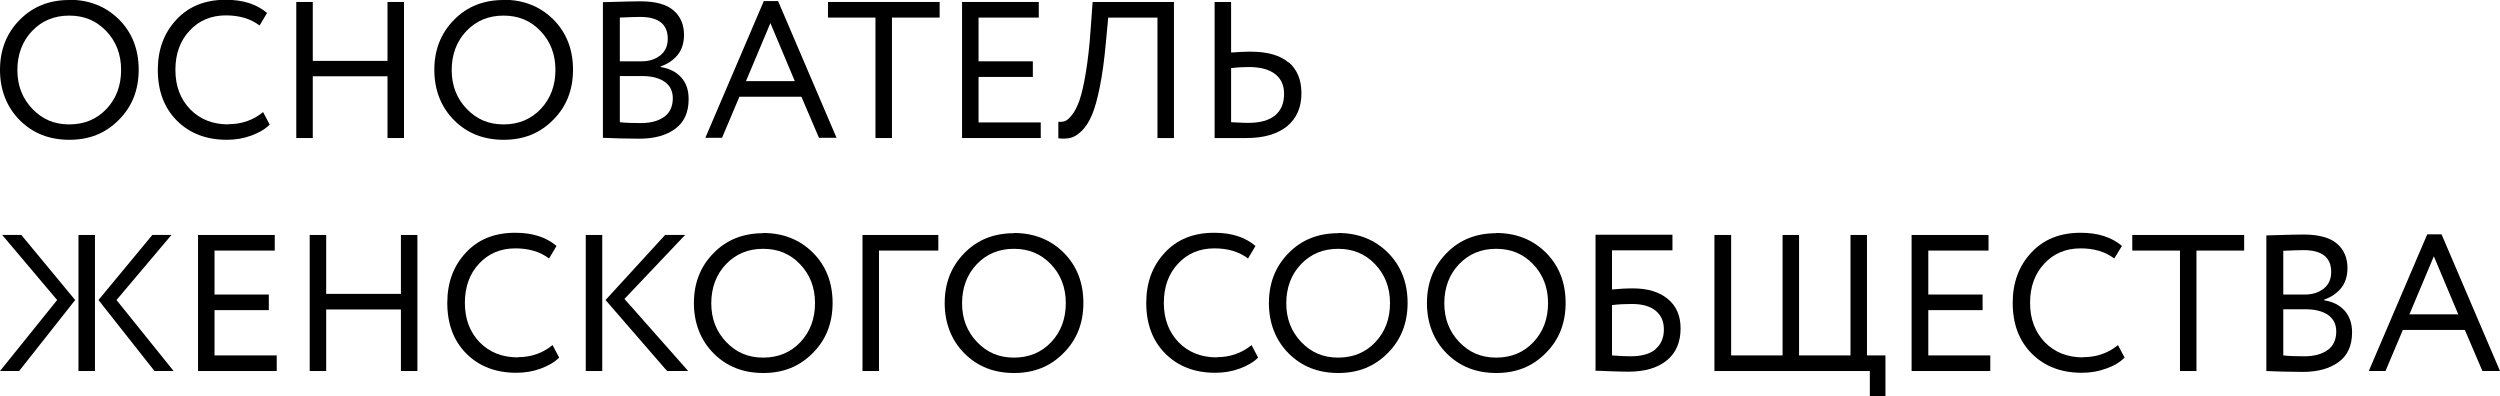 <?xml version="1.0" encoding="UTF-8"?> <svg xmlns="http://www.w3.org/2000/svg" id="_Слой_2" data-name="Слой 2" viewBox="0 0 113.74 18.03"> <g id="_Слой_1-2" data-name="Слой 1"> <g> <path d="M3.15,0C2.24,0,1.49,.3,.89,.91c-.6,.61-.89,1.37-.89,2.27s.3,1.69,.9,2.29,1.35,.89,2.26,.89,1.65-.3,2.25-.91c.6-.6,.9-1.36,.9-2.28s-.3-1.69-.9-2.29c-.6-.59-1.35-.89-2.26-.89Zm1.7,4.95c-.44,.47-1.01,.71-1.7,.71s-1.23-.24-1.68-.71c-.45-.47-.68-1.06-.68-1.76s.22-1.31,.67-1.78,1.01-.7,1.69-.7,1.23,.23,1.68,.7c.45,.47,.68,1.06,.68,1.77s-.22,1.3-.66,1.77Z"></path> <path d="M10.4,5.66c-.72,0-1.3-.23-1.75-.69-.44-.46-.67-1.05-.67-1.79s.22-1.33,.65-1.79c.43-.46,.98-.69,1.65-.69,.61,0,1.12,.15,1.53,.46l.34-.57c-.47-.4-1.09-.6-1.88-.6-.94,0-1.69,.3-2.25,.91-.56,.6-.84,1.36-.84,2.28,0,.96,.29,1.73,.87,2.31,.58,.58,1.34,.87,2.27,.87,.39,0,.76-.06,1.11-.19s.63-.29,.84-.5l-.3-.57c-.45,.37-.98,.55-1.58,.55Z"></path> <polygon points="17.63 2.77 14.23 2.77 14.23 .09 13.48 .09 13.48 6.28 14.23 6.28 14.23 3.47 17.63 3.47 17.63 6.28 18.38 6.28 18.38 .09 17.63 .09 17.63 2.77"></polygon> <path d="M22.91,0c-.91,0-1.67,.3-2.26,.91-.6,.61-.89,1.37-.89,2.27s.3,1.69,.9,2.29,1.35,.89,2.26,.89,1.65-.3,2.25-.91c.6-.6,.9-1.36,.9-2.28s-.3-1.69-.9-2.29c-.6-.59-1.35-.89-2.26-.89Zm1.7,4.95c-.44,.47-1.01,.71-1.7,.71s-1.23-.24-1.68-.71c-.45-.47-.68-1.06-.68-1.76s.22-1.31,.67-1.78,1.01-.7,1.69-.7,1.23,.23,1.68,.7c.45,.47,.68,1.06,.68,1.77s-.22,1.3-.66,1.77Z"></path> <path d="M30.06,3.04v-.02c.32-.11,.57-.28,.77-.52,.19-.24,.29-.54,.29-.91,0-.47-.16-.84-.47-1.11-.32-.28-.82-.42-1.52-.42-.21,0-.78,.01-1.7,.04V6.27c.48,.02,1.04,.04,1.66,.04,.68,0,1.22-.15,1.63-.45s.61-.75,.61-1.35c0-.41-.11-.74-.34-.99-.23-.25-.54-.41-.94-.47Zm-1.87-2.24c.44-.02,.75-.03,.93-.03,.84,0,1.26,.33,1.26,.99,0,.32-.11,.58-.34,.76-.23,.18-.51,.27-.85,.27h-.99V.8Zm2.03,4.51c-.25,.19-.61,.29-1.07,.29-.37,0-.68-.01-.95-.04V3.46h1c.45,0,.79,.09,1.04,.26,.24,.17,.37,.42,.37,.75,0,.37-.13,.65-.38,.84Z"></path> <path d="M34.75,.05l-2.66,6.22h.76l.79-1.87h2.82l.8,1.87h.8L35.4,.05h-.65Zm-.81,3.64l1.11-2.64,1.11,2.64h-2.23Z"></path> <polygon points="37.67 .8 39.83 .8 39.83 6.28 40.58 6.28 40.58 .8 42.75 .8 42.75 .09 37.67 .09 37.67 .8"></polygon> <polygon points="44.52 3.5 46.99 3.5 46.99 2.79 44.52 2.79 44.52 .8 47.26 .8 47.26 .09 43.77 .09 43.77 6.28 47.35 6.28 47.35 5.57 44.52 5.57 44.52 3.5"></polygon> <path d="M49.62,1.33c-.05,.77-.13,1.43-.22,1.98-.09,.55-.19,.97-.29,1.26-.1,.28-.21,.5-.34,.66-.13,.16-.23,.25-.32,.28-.09,.03-.19,.04-.3,.03v.75c.2,.03,.39,.02,.56-.02,.17-.04,.33-.15,.51-.32,.17-.17,.33-.41,.46-.72,.13-.31,.25-.74,.36-1.29,.11-.54,.2-1.2,.27-1.97l.11-1.17h2.24V6.28h.75V.09h-3.7l-.09,1.24Z"></path> <path d="M58.63,2.85c-.39-.34-.97-.5-1.75-.5-.21,0-.49,.01-.87,.04V.09h-.75V6.28c.11,0,.33,0,.66,0,.34,0,.6,0,.79,0,.79,0,1.4-.18,1.84-.53,.44-.36,.66-.86,.66-1.51,0-.6-.19-1.07-.58-1.41Zm-.63,2.41c-.28,.22-.68,.33-1.2,.33-.05,0-.31,0-.79-.03V3.1c.31-.04,.58-.05,.81-.05,.51,0,.9,.1,1.18,.31,.28,.21,.42,.51,.42,.91,0,.44-.14,.76-.42,.99Z"></path> </g> <g> <polygon points=".1 10.69 2.6 13.65 0 16.88 .87 16.88 3.42 13.65 .97 10.69 .1 10.69"></polygon> <polygon points="7.8 10.69 6.93 10.69 4.48 13.65 7.03 16.88 7.9 16.88 5.3 13.65 7.8 10.69"></polygon> <rect x="3.57" y="10.69" width=".75" height="6.19"></rect> <polygon points="9.76 14.11 12.23 14.11 12.23 13.4 9.76 13.4 9.76 11.4 12.5 11.4 12.5 10.69 9.01 10.69 9.01 16.88 12.59 16.88 12.59 16.17 9.76 16.17 9.76 14.11"></polygon> <polygon points="18.24 13.37 14.84 13.37 14.84 10.69 14.09 10.69 14.09 16.88 14.84 16.88 14.84 14.08 18.24 14.08 18.24 16.88 18.99 16.88 18.99 10.69 18.24 10.69 18.24 13.37"></polygon> <path d="M23.57,16.26c-.72,0-1.3-.23-1.75-.69-.44-.46-.67-1.05-.67-1.79s.22-1.33,.65-1.79c.43-.46,.98-.69,1.65-.69,.61,0,1.12,.15,1.53,.46l.34-.57c-.47-.4-1.09-.6-1.88-.6-.94,0-1.69,.3-2.25,.91-.56,.6-.84,1.36-.84,2.28,0,.96,.29,1.73,.87,2.31,.58,.58,1.34,.87,2.27,.87,.39,0,.76-.06,1.11-.19s.63-.29,.84-.5l-.3-.57c-.45,.37-.98,.55-1.58,.55Z"></path> <polygon points="31.17 10.69 30.26 10.69 27.55 13.65 30.35 16.88 31.31 16.88 28.41 13.6 31.17 10.69"></polygon> <rect x="26.65" y="10.69" width=".75" height="6.19"></rect> <path d="M34.72,10.61c-.91,0-1.67,.3-2.26,.91-.6,.61-.89,1.37-.89,2.27s.3,1.69,.9,2.29,1.35,.89,2.26,.89,1.65-.3,2.25-.91c.6-.6,.9-1.36,.9-2.28s-.3-1.69-.9-2.29c-.6-.59-1.35-.89-2.26-.89Zm1.7,4.95c-.44,.47-1.01,.71-1.7,.71s-1.23-.24-1.68-.71c-.45-.47-.68-1.06-.68-1.76s.22-1.31,.67-1.78,1.01-.7,1.69-.7,1.23,.23,1.68,.7c.45,.47,.68,1.06,.68,1.77s-.22,1.3-.66,1.77Z"></path> <polygon points="39.24 16.88 39.99 16.88 39.99 11.4 42.69 11.4 42.69 10.69 39.24 10.69 39.24 16.88"></polygon> <path d="M46.13,10.61c-.91,0-1.67,.3-2.26,.91-.6,.61-.89,1.37-.89,2.27s.3,1.69,.9,2.29,1.35,.89,2.26,.89,1.65-.3,2.25-.91c.6-.6,.9-1.36,.9-2.28s-.3-1.69-.9-2.29c-.6-.59-1.35-.89-2.26-.89Zm1.7,4.95c-.44,.47-1.01,.71-1.7,.71s-1.23-.24-1.68-.71c-.45-.47-.68-1.06-.68-1.76s.22-1.31,.67-1.78,1.01-.7,1.69-.7,1.23,.23,1.68,.7c.45,.47,.68,1.06,.68,1.77s-.22,1.3-.66,1.77Z"></path> <path d="M55.37,16.26c-.72,0-1.3-.23-1.75-.69-.44-.46-.67-1.05-.67-1.79s.22-1.33,.65-1.79c.43-.46,.98-.69,1.65-.69,.61,0,1.12,.15,1.53,.46l.34-.57c-.47-.4-1.09-.6-1.88-.6-.94,0-1.69,.3-2.25,.91-.56,.6-.84,1.36-.84,2.28,0,.96,.29,1.73,.87,2.31,.58,.58,1.34,.87,2.27,.87,.39,0,.76-.06,1.11-.19s.63-.29,.84-.5l-.3-.57c-.45,.37-.98,.55-1.58,.55Z"></path> <path d="M60.88,10.61c-.91,0-1.67,.3-2.26,.91-.6,.61-.89,1.37-.89,2.27s.3,1.69,.9,2.29,1.35,.89,2.26,.89,1.65-.3,2.25-.91c.6-.6,.9-1.36,.9-2.28s-.3-1.69-.9-2.29c-.6-.59-1.35-.89-2.26-.89Zm1.7,4.95c-.44,.47-1.01,.71-1.7,.71s-1.23-.24-1.68-.71c-.45-.47-.68-1.06-.68-1.76s.22-1.31,.67-1.78,1.01-.7,1.69-.7,1.23,.23,1.68,.7c.45,.47,.68,1.06,.68,1.77s-.22,1.3-.66,1.77Z"></path> <path d="M68.07,10.61c-.91,0-1.67,.3-2.26,.91-.6,.61-.89,1.37-.89,2.27s.3,1.69,.9,2.29,1.35,.89,2.26,.89,1.65-.3,2.25-.91c.6-.6,.9-1.36,.9-2.28s-.3-1.69-.9-2.29c-.6-.59-1.35-.89-2.26-.89Zm1.7,4.95c-.44,.47-1.01,.71-1.7,.71s-1.23-.24-1.68-.71c-.45-.47-.68-1.06-.68-1.76s.22-1.31,.67-1.78,1.01-.7,1.69-.7,1.23,.23,1.68,.7c.45,.47,.68,1.06,.68,1.77s-.22,1.3-.66,1.77Z"></path> <path d="M74.29,13.12c-.32,0-.63,.02-.95,.05v-1.78h2.75v-.71h-3.5v6.19c.1,0,.32,0,.65,.02,.33,.01,.61,.02,.84,.02,.75,0,1.33-.17,1.75-.51,.42-.34,.63-.83,.63-1.46,0-.57-.19-1.01-.57-1.33s-.91-.49-1.6-.49Zm1.03,2.77c-.25,.21-.63,.32-1.13,.32-.2,0-.48-.01-.85-.04v-2.29c.32-.04,.62-.05,.9-.05,.48,0,.84,.1,1.09,.31,.25,.21,.37,.49,.37,.85,0,.38-.13,.68-.38,.89Z"></path> <polygon points="84.94 10.69 84.19 10.69 84.19 16.17 81.85 16.17 81.85 10.69 81.1 10.69 81.1 16.17 78.76 16.17 78.76 10.69 78 10.69 78 16.88 85.07 16.88 85.07 18.03 85.78 18.03 85.78 16.17 84.94 16.17 84.94 10.69"></polygon> <polygon points="87.73 14.11 90.2 14.11 90.2 13.4 87.73 13.4 87.73 11.4 90.47 11.4 90.47 10.69 86.97 10.69 86.97 16.88 90.55 16.88 90.55 16.17 87.73 16.17 87.73 14.11"></polygon> <path d="M94.78,16.26c-.72,0-1.3-.23-1.75-.69-.44-.46-.67-1.05-.67-1.79s.22-1.33,.65-1.79c.43-.46,.98-.69,1.65-.69,.61,0,1.12,.15,1.53,.46l.35-.57c-.47-.4-1.09-.6-1.88-.6-.94,0-1.69,.3-2.25,.91-.56,.6-.84,1.36-.84,2.28,0,.96,.29,1.73,.87,2.31s1.34,.87,2.27,.87c.39,0,.76-.06,1.11-.19,.35-.12,.63-.29,.84-.5l-.3-.57c-.45,.37-.98,.55-1.58,.55Z"></path> <polygon points="97.01 11.4 99.18 11.4 99.18 16.88 99.93 16.88 99.93 11.4 102.1 11.4 102.1 10.69 97.01 10.69 97.01 11.4"></polygon> <path d="M105.74,13.65v-.02c.32-.11,.57-.28,.77-.52,.19-.24,.29-.54,.29-.91,0-.47-.16-.84-.47-1.11s-.82-.42-1.52-.42c-.21,0-.78,.01-1.7,.04v6.17c.48,.02,1.04,.04,1.66,.04,.68,0,1.22-.15,1.63-.45,.41-.3,.61-.75,.61-1.35,0-.41-.12-.74-.34-.99-.23-.25-.54-.41-.94-.47Zm-1.87-2.24c.44-.02,.75-.03,.93-.03,.84,0,1.26,.33,1.26,.99,0,.32-.11,.58-.34,.76-.23,.18-.51,.27-.85,.27h-.99v-2Zm2.03,4.51c-.25,.19-.61,.29-1.07,.29-.37,0-.68-.01-.95-.04v-2.1h1c.45,0,.79,.09,1.04,.26,.24,.17,.37,.42,.37,.75,0,.37-.13,.65-.38,.84Z"></path> <path d="M111.08,10.66h-.65l-2.66,6.22h.76l.79-1.87h2.82l.8,1.87h.8l-2.66-6.22Zm-1.46,3.64l1.11-2.64,1.11,2.64h-2.23Z"></path> </g> </g> </svg> 